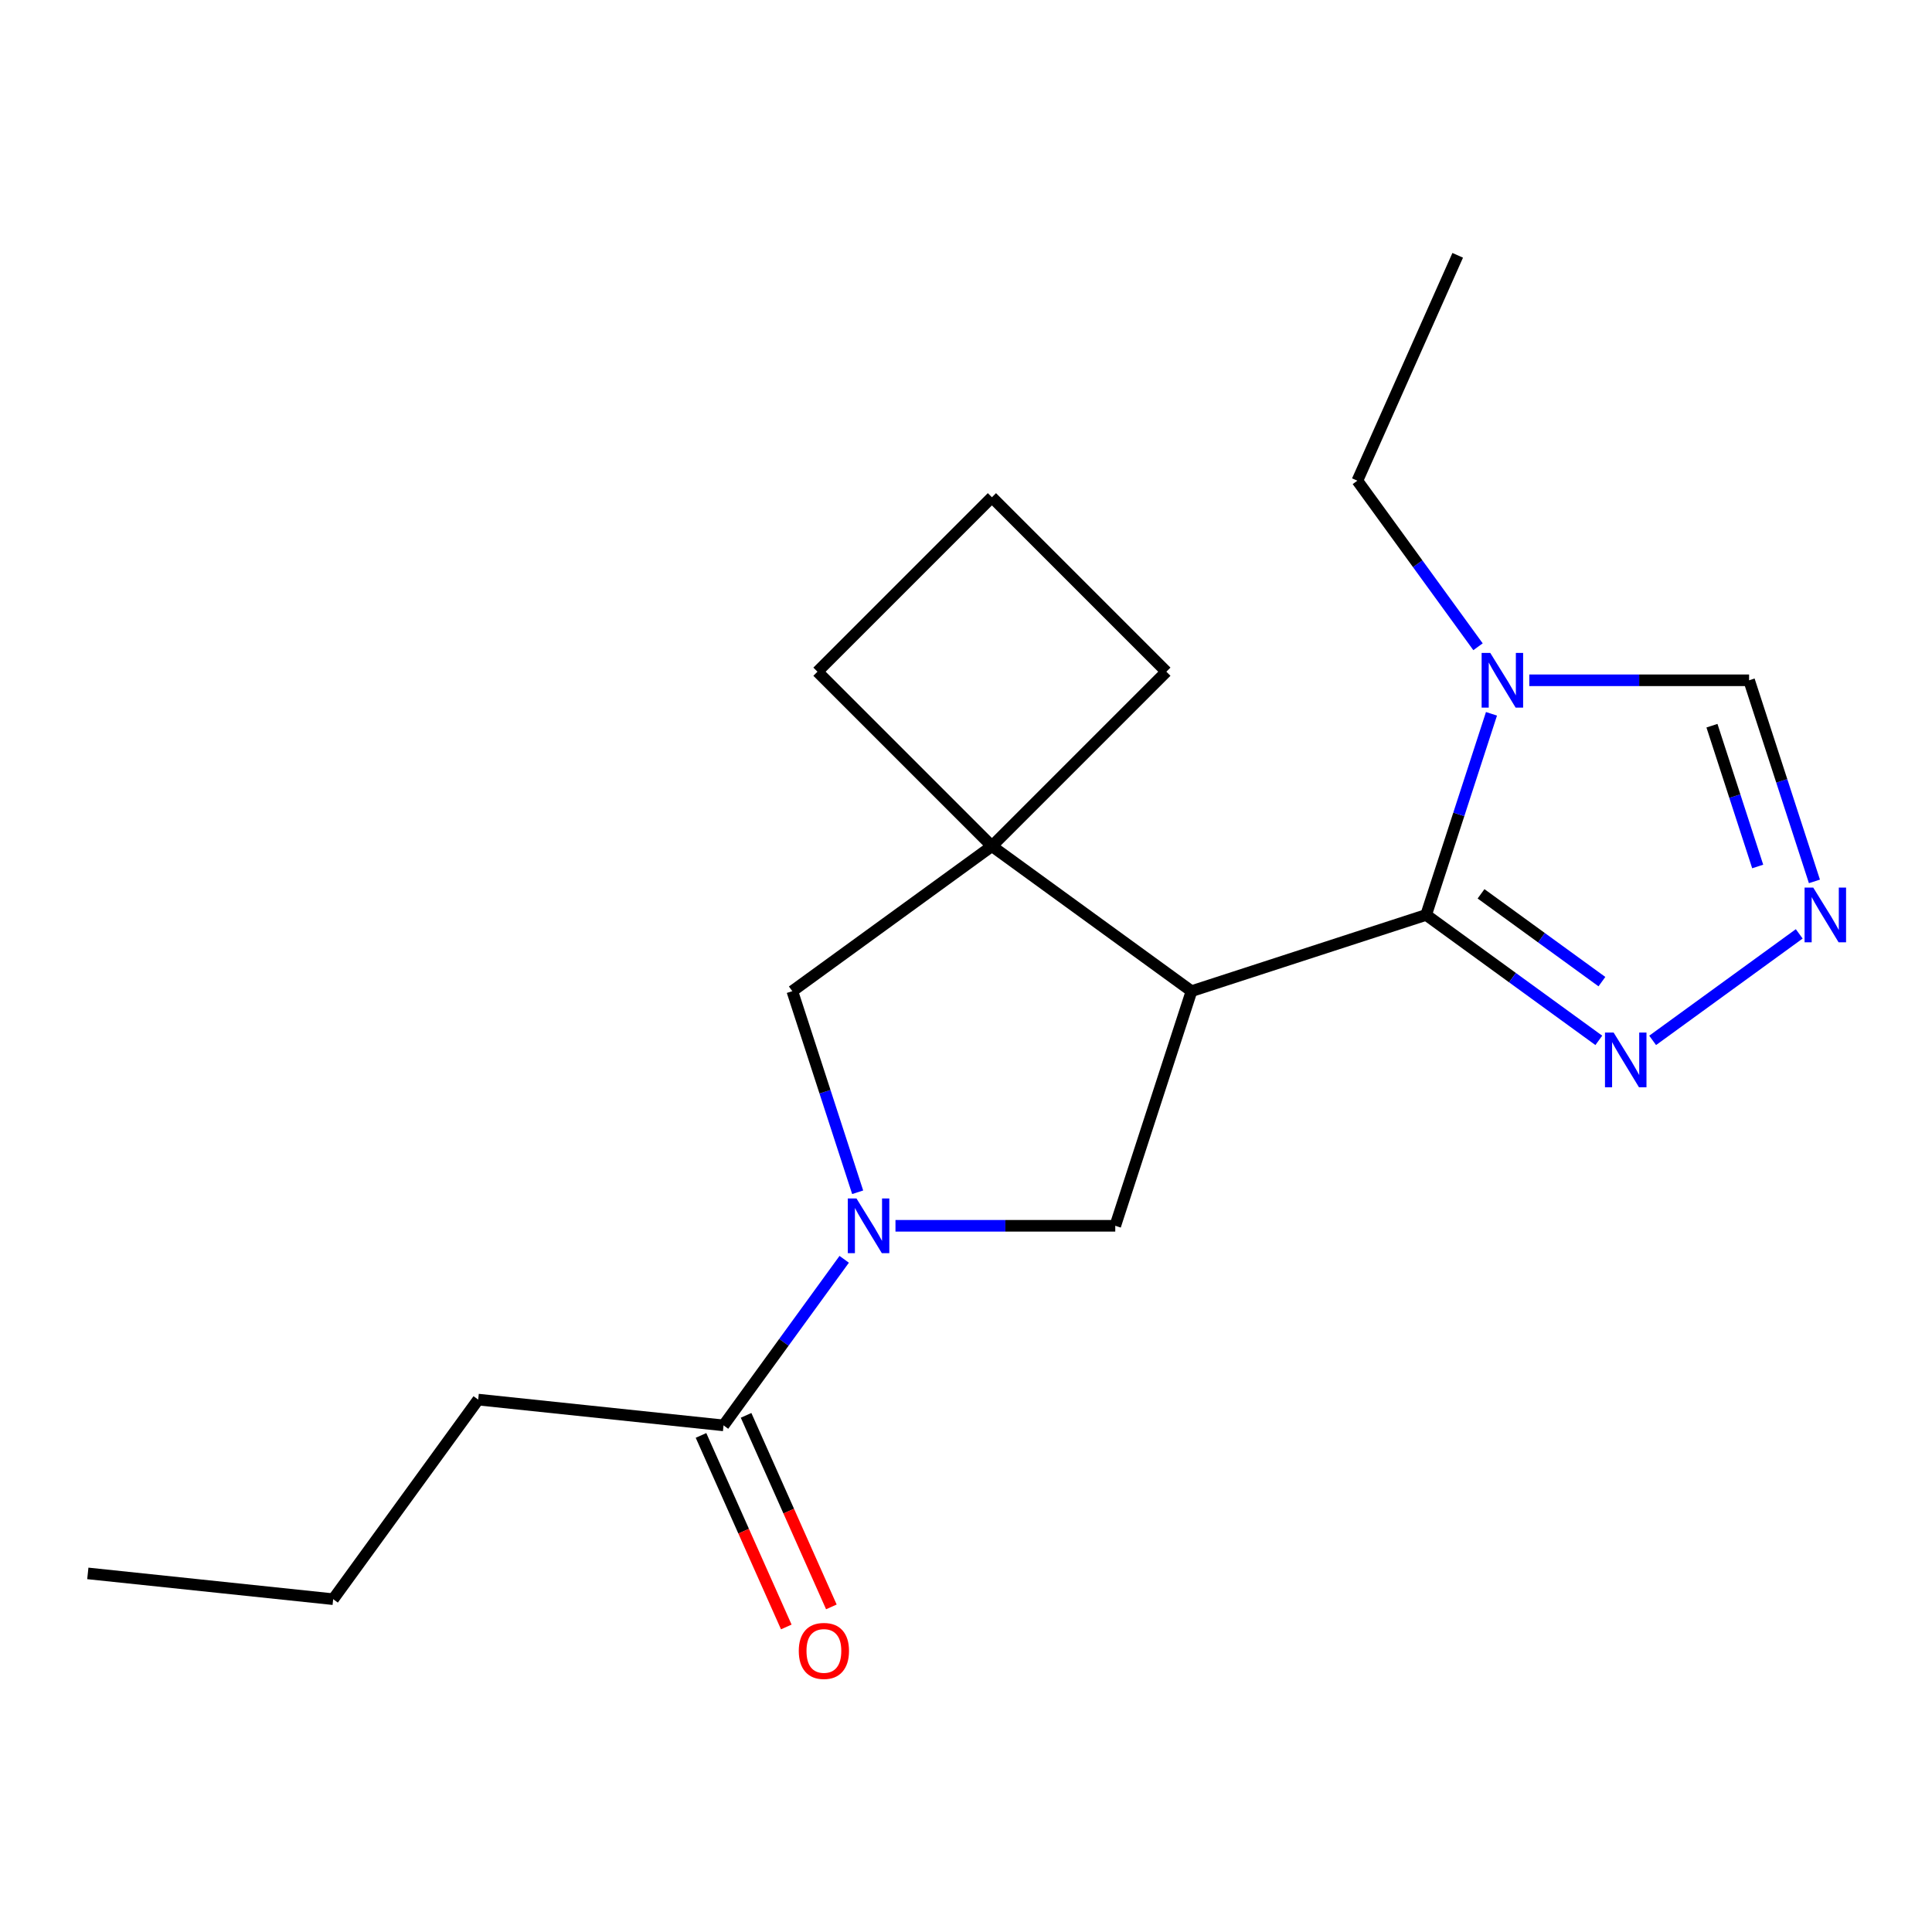 <?xml version='1.0' encoding='iso-8859-1'?>
<svg version='1.1' baseProfile='full'
              xmlns='http://www.w3.org/2000/svg'
                      xmlns:rdkit='http://www.rdkit.org/xml'
                      xmlns:xlink='http://www.w3.org/1999/xlink'
                  xml:space='preserve'
width='1000px' height='1000px' viewBox='0 0 1000 1000'>
<!-- END OF HEADER -->
<rect style='opacity:1.0;fill:#FFFFFF;stroke:none' width='1000' height='1000' x='0' y='0'> </rect>
<path class='bond-0' d='M 616.72,513.022 L 738.166,473.562' style='fill:none;fill-rule:evenodd;stroke:#000000;stroke-width:6px;stroke-linecap:butt;stroke-linejoin:miter;stroke-opacity:1' />
<path class='bond-3' d='M 616.72,513.022 L 513.412,437.964' style='fill:none;fill-rule:evenodd;stroke:#000000;stroke-width:6px;stroke-linecap:butt;stroke-linejoin:miter;stroke-opacity:1' />
<path class='bond-4' d='M 616.72,513.022 L 577.26,634.468' style='fill:none;fill-rule:evenodd;stroke:#000000;stroke-width:6px;stroke-linecap:butt;stroke-linejoin:miter;stroke-opacity:1' />
<path class='bond-2' d='M 738.166,473.562 L 755.077,421.515' style='fill:none;fill-rule:evenodd;stroke:#000000;stroke-width:6px;stroke-linecap:butt;stroke-linejoin:miter;stroke-opacity:1' />
<path class='bond-2' d='M 755.077,421.515 L 771.988,369.468' style='fill:none;fill-rule:evenodd;stroke:#0000FF;stroke-width:6px;stroke-linecap:butt;stroke-linejoin:miter;stroke-opacity:1' />
<path class='bond-5' d='M 738.166,473.562 L 782.854,506.029' style='fill:none;fill-rule:evenodd;stroke:#000000;stroke-width:6px;stroke-linecap:butt;stroke-linejoin:miter;stroke-opacity:1' />
<path class='bond-5' d='M 782.854,506.029 L 827.542,538.497' style='fill:none;fill-rule:evenodd;stroke:#0000FF;stroke-width:6px;stroke-linecap:butt;stroke-linejoin:miter;stroke-opacity:1' />
<path class='bond-5' d='M 766.584,462.64 L 797.866,485.368' style='fill:none;fill-rule:evenodd;stroke:#000000;stroke-width:6px;stroke-linecap:butt;stroke-linejoin:miter;stroke-opacity:1' />
<path class='bond-5' d='M 797.866,485.368 L 829.147,508.095' style='fill:none;fill-rule:evenodd;stroke:#0000FF;stroke-width:6px;stroke-linecap:butt;stroke-linejoin:miter;stroke-opacity:1' />
<path class='bond-1' d='M 463.496,634.468 L 520.378,634.468' style='fill:none;fill-rule:evenodd;stroke:#0000FF;stroke-width:6px;stroke-linecap:butt;stroke-linejoin:miter;stroke-opacity:1' />
<path class='bond-1' d='M 520.378,634.468 L 577.26,634.468' style='fill:none;fill-rule:evenodd;stroke:#000000;stroke-width:6px;stroke-linecap:butt;stroke-linejoin:miter;stroke-opacity:1' />
<path class='bond-8' d='M 436.956,651.82 L 405.731,694.798' style='fill:none;fill-rule:evenodd;stroke:#0000FF;stroke-width:6px;stroke-linecap:butt;stroke-linejoin:miter;stroke-opacity:1' />
<path class='bond-8' d='M 405.731,694.798 L 374.506,737.776' style='fill:none;fill-rule:evenodd;stroke:#000000;stroke-width:6px;stroke-linecap:butt;stroke-linejoin:miter;stroke-opacity:1' />
<path class='bond-19' d='M 443.925,617.116 L 427.014,565.069' style='fill:none;fill-rule:evenodd;stroke:#0000FF;stroke-width:6px;stroke-linecap:butt;stroke-linejoin:miter;stroke-opacity:1' />
<path class='bond-19' d='M 427.014,565.069 L 410.103,513.022' style='fill:none;fill-rule:evenodd;stroke:#000000;stroke-width:6px;stroke-linecap:butt;stroke-linejoin:miter;stroke-opacity:1' />
<path class='bond-9' d='M 791.559,352.115 L 848.441,352.115' style='fill:none;fill-rule:evenodd;stroke:#0000FF;stroke-width:6px;stroke-linecap:butt;stroke-linejoin:miter;stroke-opacity:1' />
<path class='bond-9' d='M 848.441,352.115 L 905.323,352.115' style='fill:none;fill-rule:evenodd;stroke:#000000;stroke-width:6px;stroke-linecap:butt;stroke-linejoin:miter;stroke-opacity:1' />
<path class='bond-11' d='M 765.019,334.763 L 733.794,291.785' style='fill:none;fill-rule:evenodd;stroke:#0000FF;stroke-width:6px;stroke-linecap:butt;stroke-linejoin:miter;stroke-opacity:1' />
<path class='bond-11' d='M 733.794,291.785 L 702.569,248.807' style='fill:none;fill-rule:evenodd;stroke:#000000;stroke-width:6px;stroke-linecap:butt;stroke-linejoin:miter;stroke-opacity:1' />
<path class='bond-7' d='M 513.412,437.964 L 410.103,513.022' style='fill:none;fill-rule:evenodd;stroke:#000000;stroke-width:6px;stroke-linecap:butt;stroke-linejoin:miter;stroke-opacity:1' />
<path class='bond-12' d='M 513.412,437.964 L 603.706,347.669' style='fill:none;fill-rule:evenodd;stroke:#000000;stroke-width:6px;stroke-linecap:butt;stroke-linejoin:miter;stroke-opacity:1' />
<path class='bond-13' d='M 513.412,437.964 L 423.117,347.669' style='fill:none;fill-rule:evenodd;stroke:#000000;stroke-width:6px;stroke-linecap:butt;stroke-linejoin:miter;stroke-opacity:1' />
<path class='bond-6' d='M 855.407,538.497 L 931.281,483.371' style='fill:none;fill-rule:evenodd;stroke:#0000FF;stroke-width:6px;stroke-linecap:butt;stroke-linejoin:miter;stroke-opacity:1' />
<path class='bond-21' d='M 939.145,456.209 L 922.234,404.162' style='fill:none;fill-rule:evenodd;stroke:#0000FF;stroke-width:6px;stroke-linecap:butt;stroke-linejoin:miter;stroke-opacity:1' />
<path class='bond-21' d='M 922.234,404.162 L 905.323,352.115' style='fill:none;fill-rule:evenodd;stroke:#000000;stroke-width:6px;stroke-linecap:butt;stroke-linejoin:miter;stroke-opacity:1' />
<path class='bond-21' d='M 909.782,448.487 L 897.944,412.054' style='fill:none;fill-rule:evenodd;stroke:#0000FF;stroke-width:6px;stroke-linecap:butt;stroke-linejoin:miter;stroke-opacity:1' />
<path class='bond-21' d='M 897.944,412.054 L 886.107,375.621' style='fill:none;fill-rule:evenodd;stroke:#000000;stroke-width:6px;stroke-linecap:butt;stroke-linejoin:miter;stroke-opacity:1' />
<path class='bond-10' d='M 362.84,742.97 L 384.911,792.542' style='fill:none;fill-rule:evenodd;stroke:#000000;stroke-width:6px;stroke-linecap:butt;stroke-linejoin:miter;stroke-opacity:1' />
<path class='bond-10' d='M 384.911,792.542 L 406.982,842.114' style='fill:none;fill-rule:evenodd;stroke:#FF0000;stroke-width:6px;stroke-linecap:butt;stroke-linejoin:miter;stroke-opacity:1' />
<path class='bond-10' d='M 386.171,732.583 L 408.242,782.154' style='fill:none;fill-rule:evenodd;stroke:#000000;stroke-width:6px;stroke-linecap:butt;stroke-linejoin:miter;stroke-opacity:1' />
<path class='bond-10' d='M 408.242,782.154 L 430.313,831.726' style='fill:none;fill-rule:evenodd;stroke:#FF0000;stroke-width:6px;stroke-linecap:butt;stroke-linejoin:miter;stroke-opacity:1' />
<path class='bond-14' d='M 374.506,737.776 L 247.509,724.429' style='fill:none;fill-rule:evenodd;stroke:#000000;stroke-width:6px;stroke-linecap:butt;stroke-linejoin:miter;stroke-opacity:1' />
<path class='bond-17' d='M 702.569,248.807 L 754.507,132.151' style='fill:none;fill-rule:evenodd;stroke:#000000;stroke-width:6px;stroke-linecap:butt;stroke-linejoin:miter;stroke-opacity:1' />
<path class='bond-20' d='M 603.706,347.669 L 513.412,257.374' style='fill:none;fill-rule:evenodd;stroke:#000000;stroke-width:6px;stroke-linecap:butt;stroke-linejoin:miter;stroke-opacity:1' />
<path class='bond-15' d='M 423.117,347.669 L 513.412,257.374' style='fill:none;fill-rule:evenodd;stroke:#000000;stroke-width:6px;stroke-linecap:butt;stroke-linejoin:miter;stroke-opacity:1' />
<path class='bond-16' d='M 247.509,724.429 L 172.451,827.737' style='fill:none;fill-rule:evenodd;stroke:#000000;stroke-width:6px;stroke-linecap:butt;stroke-linejoin:miter;stroke-opacity:1' />
<path class='bond-18' d='M 172.451,827.737 L 45.455,814.389' style='fill:none;fill-rule:evenodd;stroke:#000000;stroke-width:6px;stroke-linecap:butt;stroke-linejoin:miter;stroke-opacity:1' />
<path  class='atom-2' d='M 443.304 620.308
L 452.584 635.308
Q 453.504 636.788, 454.984 639.468
Q 456.464 642.148, 456.544 642.308
L 456.544 620.308
L 460.304 620.308
L 460.304 648.628
L 456.424 648.628
L 446.464 632.228
Q 445.304 630.308, 444.064 628.108
Q 442.864 625.908, 442.504 625.228
L 442.504 648.628
L 438.824 648.628
L 438.824 620.308
L 443.304 620.308
' fill='#0000FF'/>
<path  class='atom-3' d='M 771.367 337.955
L 780.647 352.955
Q 781.567 354.435, 783.047 357.115
Q 784.527 359.795, 784.607 359.955
L 784.607 337.955
L 788.367 337.955
L 788.367 366.275
L 784.487 366.275
L 774.527 349.875
Q 773.367 347.955, 772.127 345.755
Q 770.927 343.555, 770.567 342.875
L 770.567 366.275
L 766.887 366.275
L 766.887 337.955
L 771.367 337.955
' fill='#0000FF'/>
<path  class='atom-6' d='M 835.215 534.459
L 844.495 549.459
Q 845.415 550.939, 846.895 553.619
Q 848.375 556.299, 848.455 556.459
L 848.455 534.459
L 852.215 534.459
L 852.215 562.779
L 848.335 562.779
L 838.375 546.379
Q 837.215 544.459, 835.975 542.259
Q 834.775 540.059, 834.415 539.379
L 834.415 562.779
L 830.735 562.779
L 830.735 534.459
L 835.215 534.459
' fill='#0000FF'/>
<path  class='atom-7' d='M 938.523 459.402
L 947.803 474.402
Q 948.723 475.882, 950.203 478.562
Q 951.683 481.242, 951.763 481.402
L 951.763 459.402
L 955.523 459.402
L 955.523 487.722
L 951.643 487.722
L 941.683 471.322
Q 940.523 469.402, 939.283 467.202
Q 938.083 465.002, 937.723 464.322
L 937.723 487.722
L 934.043 487.722
L 934.043 459.402
L 938.523 459.402
' fill='#0000FF'/>
<path  class='atom-11' d='M 413.444 854.513
Q 413.444 847.713, 416.804 843.913
Q 420.164 840.113, 426.444 840.113
Q 432.724 840.113, 436.084 843.913
Q 439.444 847.713, 439.444 854.513
Q 439.444 861.393, 436.044 865.313
Q 432.644 869.193, 426.444 869.193
Q 420.204 869.193, 416.804 865.313
Q 413.444 861.433, 413.444 854.513
M 426.444 865.993
Q 430.764 865.993, 433.084 863.113
Q 435.444 860.193, 435.444 854.513
Q 435.444 848.953, 433.084 846.153
Q 430.764 843.313, 426.444 843.313
Q 422.124 843.313, 419.764 846.113
Q 417.444 848.913, 417.444 854.513
Q 417.444 860.233, 419.764 863.113
Q 422.124 865.993, 426.444 865.993
' fill='#FF0000'/>
</svg>
